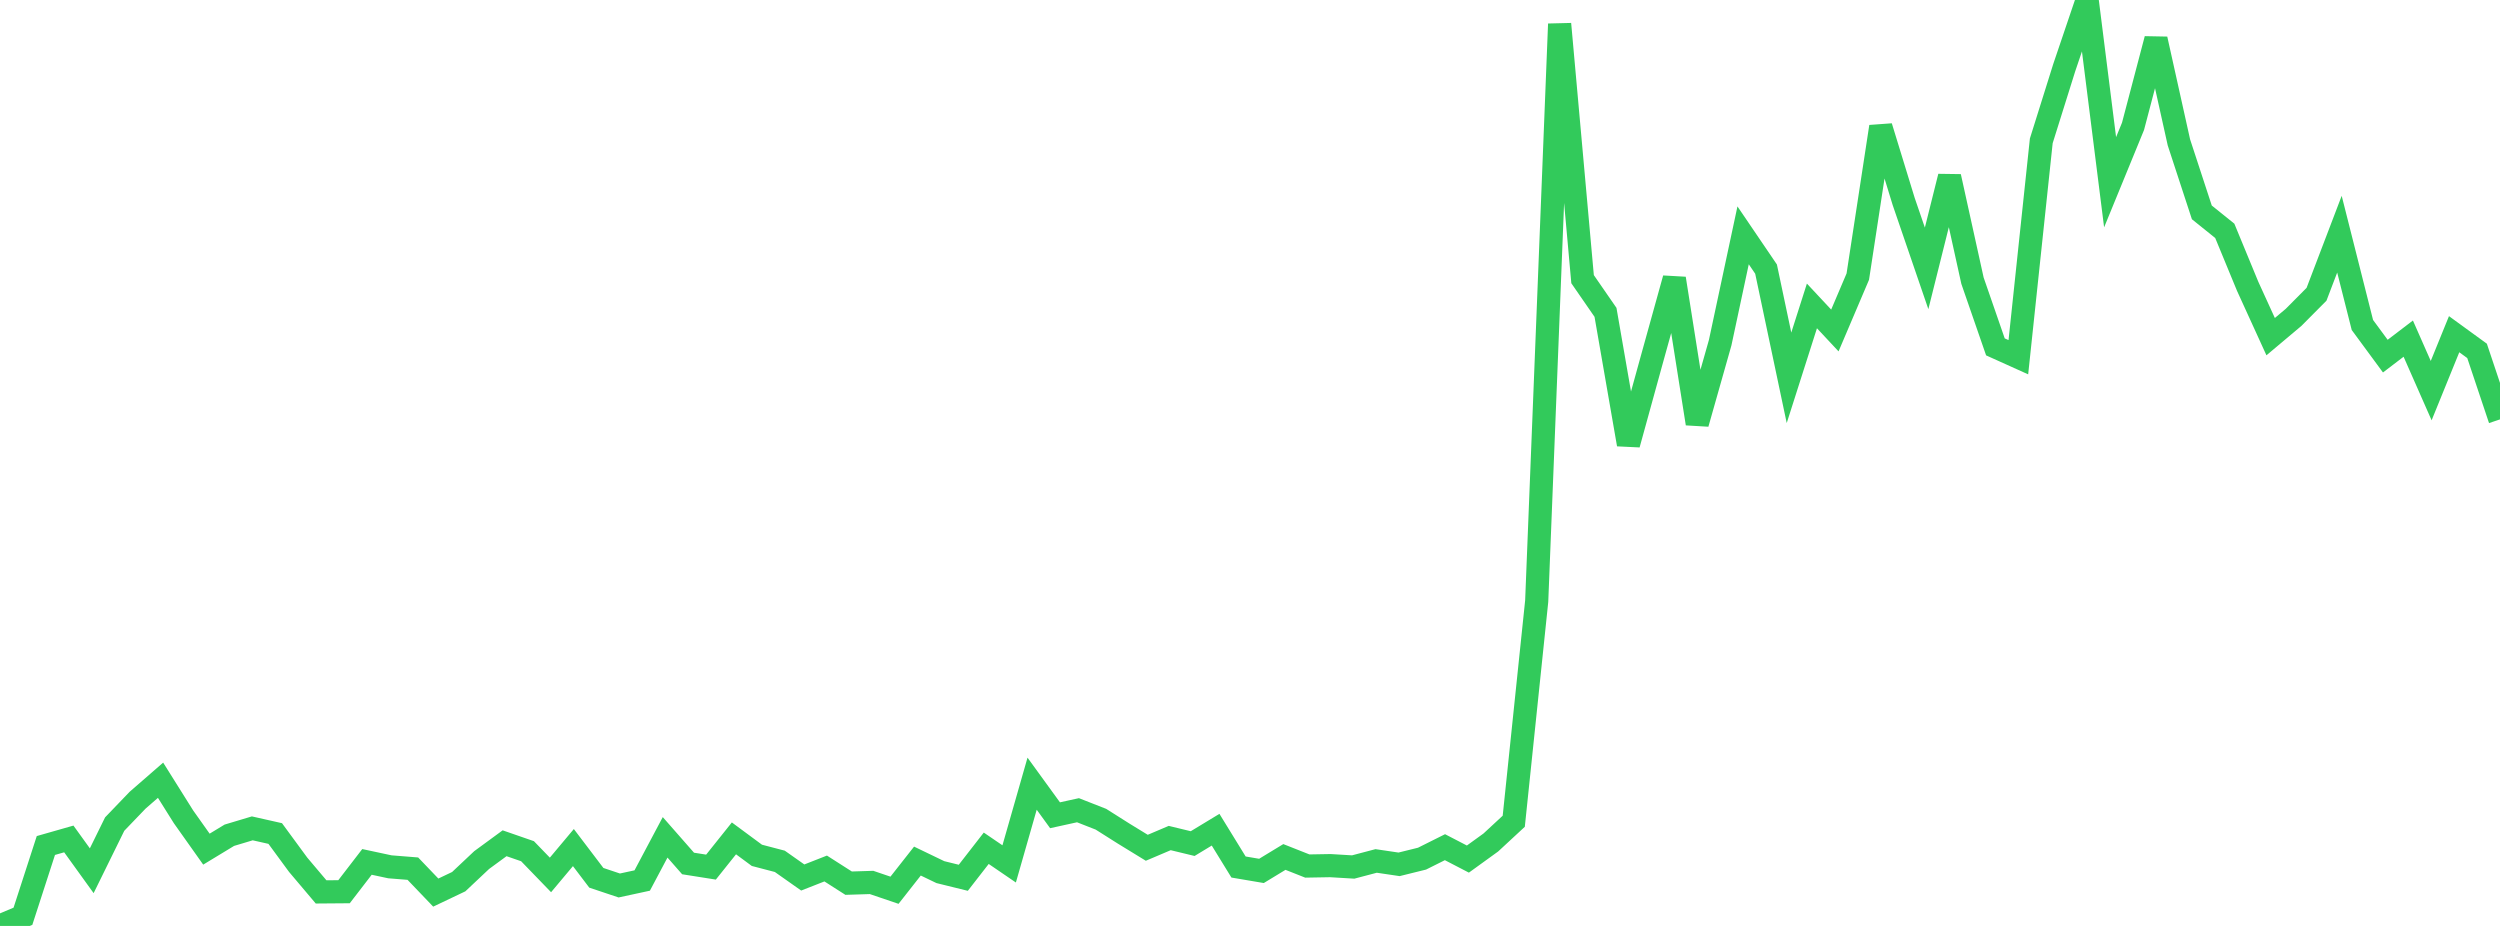 <?xml version="1.0" standalone="no"?>
<!DOCTYPE svg PUBLIC "-//W3C//DTD SVG 1.1//EN" "http://www.w3.org/Graphics/SVG/1.1/DTD/svg11.dtd">

<svg width="135" height="50" viewBox="0 0 135 50" preserveAspectRatio="none" 
  xmlns="http://www.w3.org/2000/svg"
  xmlns:xlink="http://www.w3.org/1999/xlink">


<polyline points="0.0, 50.0 1.239, 49.478 2.477, 45.657 3.716, 45.303 4.954, 47.02 6.193, 44.5 7.431, 43.211 8.67, 42.132 9.908, 44.106 11.147, 45.854 12.385, 45.103 13.624, 44.731 14.862, 45.01 16.101, 46.698 17.339, 48.163 18.578, 48.153 19.817, 46.543 21.055, 46.808 22.294, 46.907 23.532, 48.2 24.771, 47.61 26.009, 46.444 27.248, 45.536 28.486, 45.965 29.725, 47.246 30.963, 45.769 32.202, 47.401 33.44, 47.816 34.679, 47.548 35.917, 45.216 37.156, 46.628 38.394, 46.824 39.633, 45.272 40.872, 46.188 42.11, 46.512 43.349, 47.385 44.587, 46.899 45.826, 47.691 47.064, 47.652 48.303, 48.073 49.541, 46.498 50.78, 47.095 52.018, 47.4 53.257, 45.806 54.495, 46.651 55.734, 42.319 56.972, 44.024 58.211, 43.752 59.45, 44.238 60.688, 45.021 61.927, 45.78 63.165, 45.254 64.404, 45.554 65.642, 44.804 66.881, 46.819 68.119, 47.029 69.358, 46.276 70.596, 46.766 71.835, 46.744 73.073, 46.818 74.312, 46.491 75.55, 46.674 76.789, 46.367 78.028, 45.748 79.266, 46.39 80.505, 45.494 81.743, 44.347 82.982, 32.462 84.22, 1.294 85.459, 15.075 86.697, 16.867 87.936, 23.996 89.174, 19.505 90.413, 15.041 91.651, 22.873 92.89, 18.502 94.128, 12.708 95.367, 14.532 96.606, 20.402 97.844, 16.52 99.083, 17.846 100.321, 14.937 101.56, 6.841 102.798, 10.878 104.037, 14.492 105.275, 9.537 106.514, 15.156 107.752, 18.731 108.991, 19.29 110.229, 7.607 111.468, 3.655 112.706, 0.0 113.945, 9.841 115.183, 6.822 116.422, 2.111 117.661, 7.688 118.899, 11.468 120.138, 12.465 121.376, 15.465 122.615, 18.179 123.853, 17.138 125.092, 15.891 126.33, 12.646 127.569, 17.549 128.807, 19.231 130.046, 18.286 131.284, 21.095 132.523, 18.047 133.761, 18.947 135.0, 22.647" fill="none" stroke="#32ca5b" stroke-width="1.25"/>

</svg>
